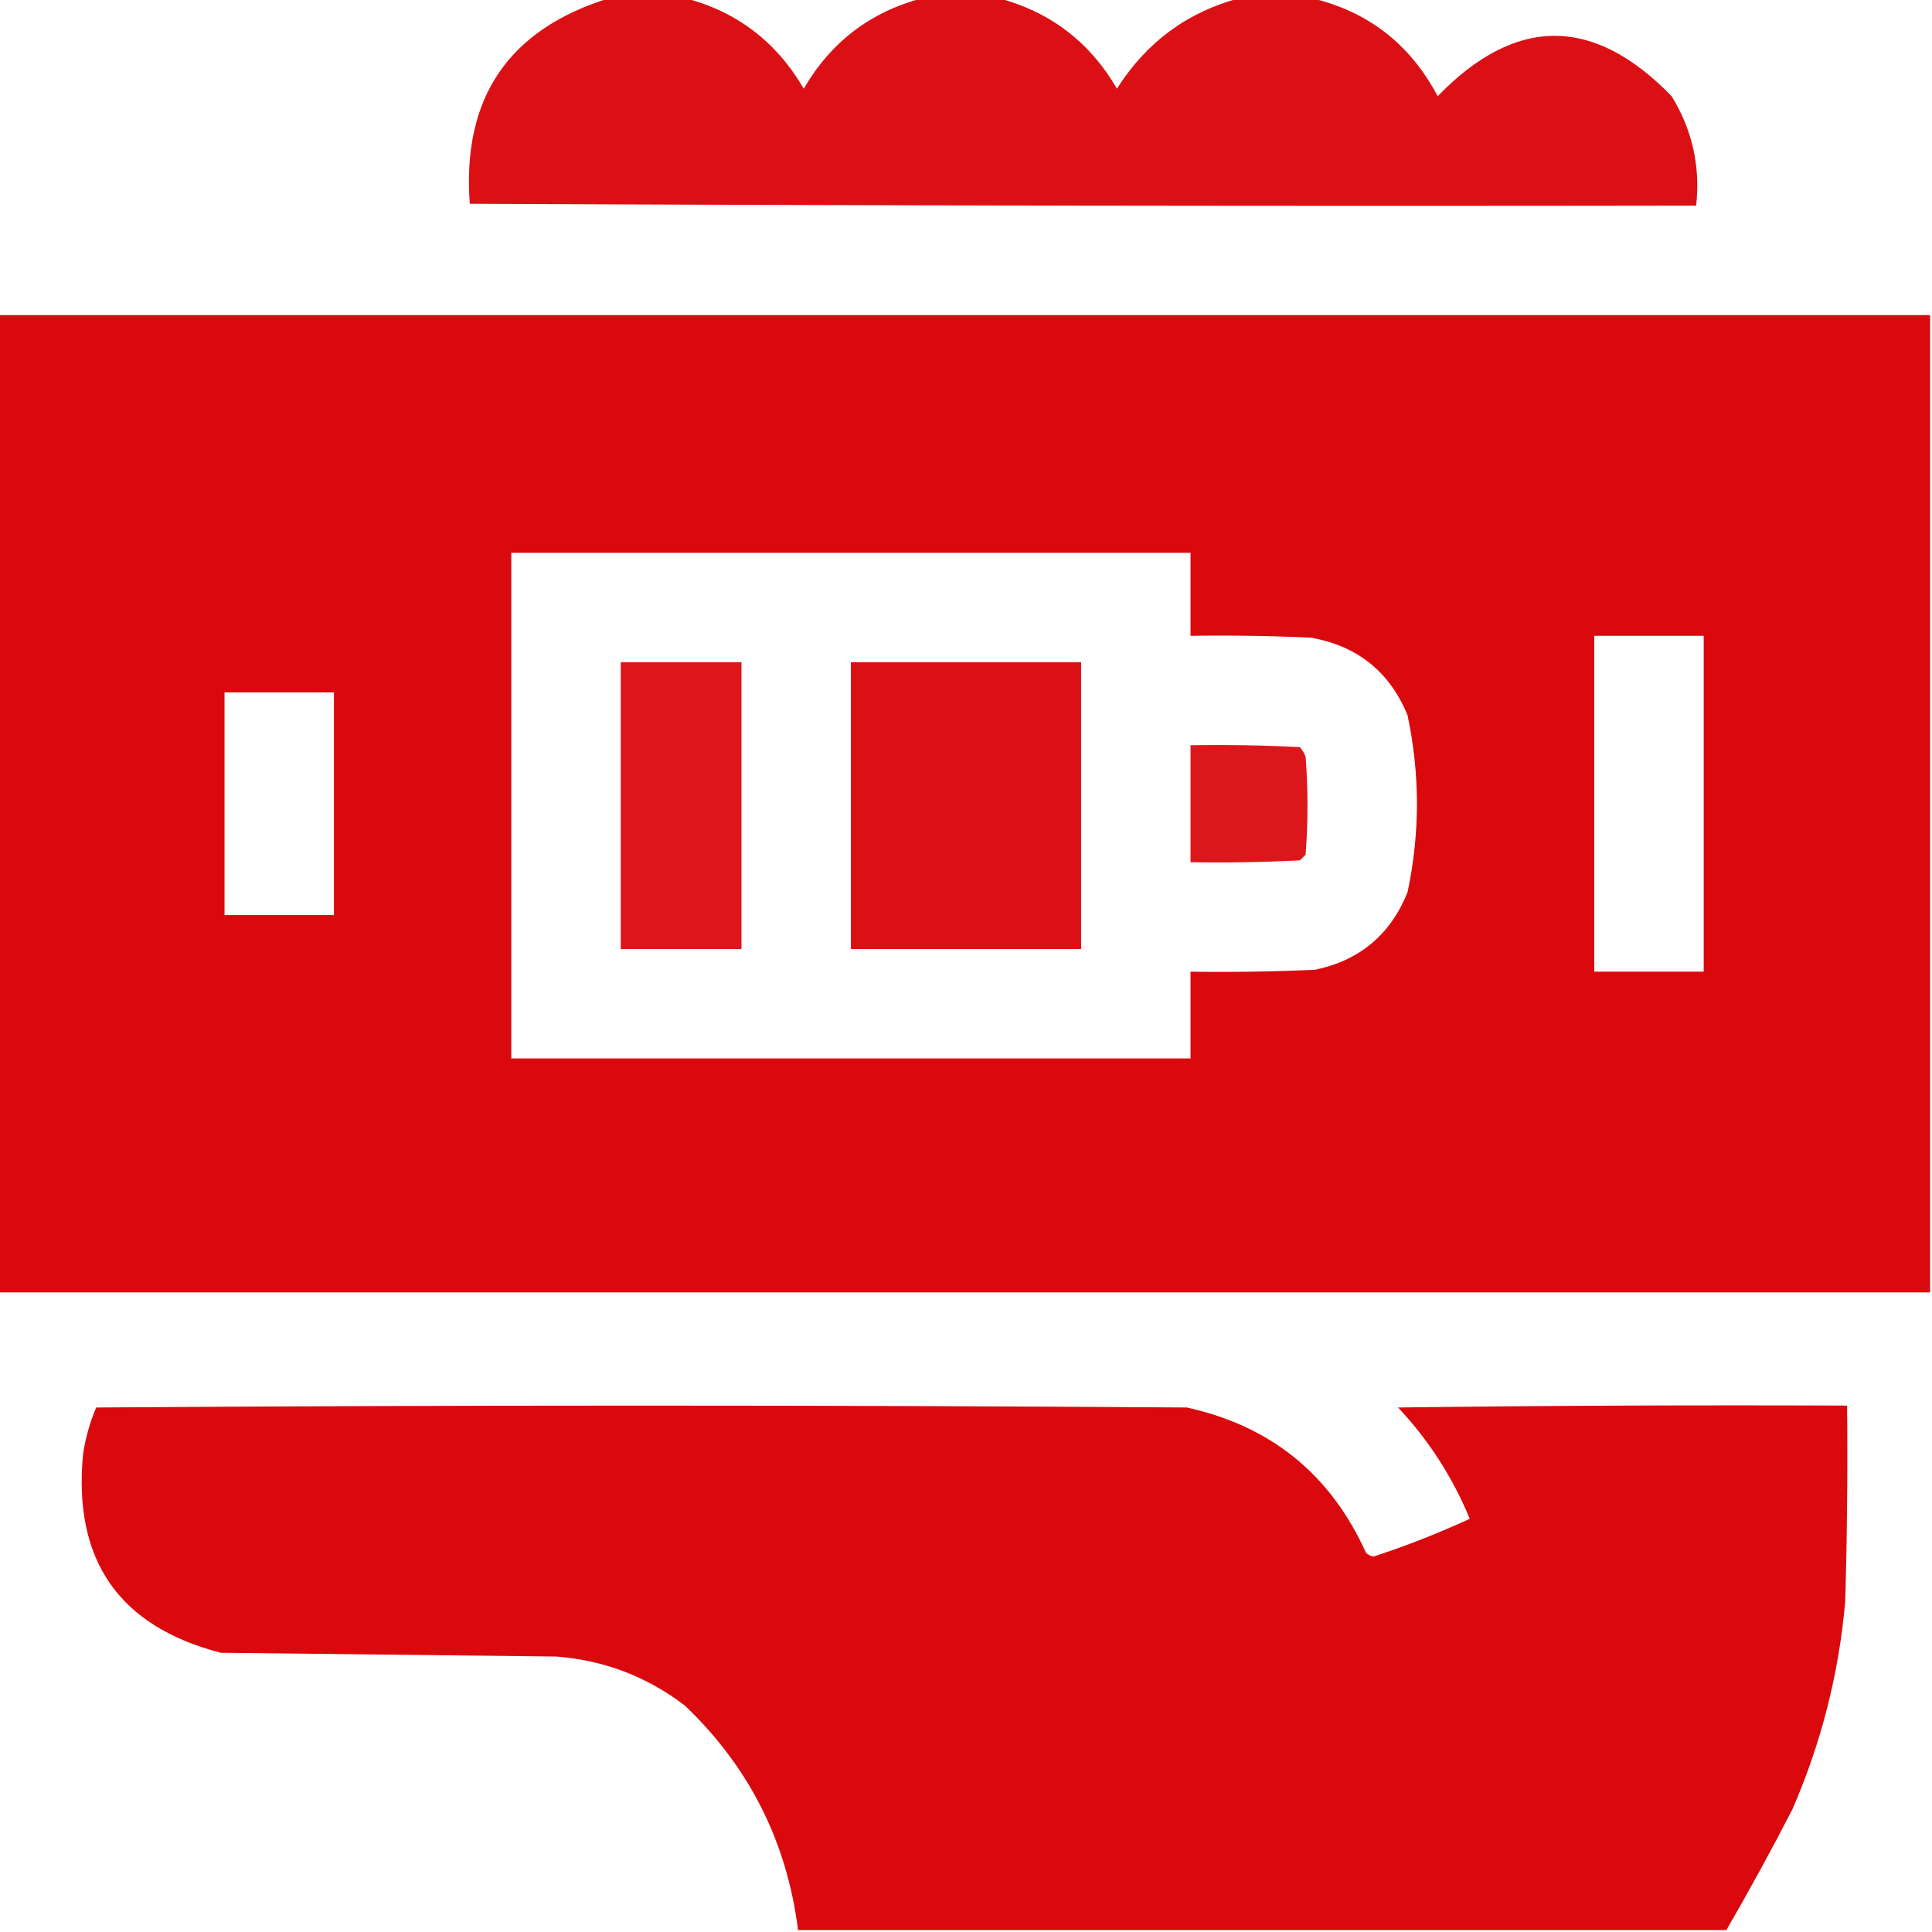 <?xml version="1.0" encoding="UTF-8"?>
<!DOCTYPE svg PUBLIC "-//W3C//DTD SVG 1.1//EN" "http://www.w3.org/Graphics/SVG/1.1/DTD/svg11.dtd">
<svg xmlns="http://www.w3.org/2000/svg" version="1.1" width="512px" height="512px" style="shape-rendering:geometricPrecision; text-rendering:geometricPrecision; image-rendering:optimizeQuality; fill-rule:evenodd; clip-rule:evenodd" xmlns:xlink="http://www.w3.org/1999/xlink">
    <g>
        <path style="opacity:0.965" fill="#DA090D" d="M 161.5,-0.5 C 168.167,-0.5 174.833,-0.5 181.5,-0.5C 195.247,3.061 205.747,11.061 213,23.5C 220.203,11.125 230.703,3.125 244.5,-0.5C 251.167,-0.5 257.833,-0.5 264.5,-0.5C 278.274,3.096 288.774,11.096 296,23.5C 303.786,11.208 314.62,3.208 328.5,-0.5C 334.833,-0.5 341.167,-0.5 347.5,-0.5C 362.53,3.012 373.696,11.679 381,25.5C 401.667,4.167 422.333,4.167 443,25.5C 448.478,34.413 450.645,44.08 449.5,54.5C 341.166,54.667 232.833,54.5 124.5,54C 122.406,25.943 134.739,7.777 161.5,-0.5 Z"/>
    </g>
    <g>
        <path style="opacity:0.994" fill="#DA090D" d="M -0.5,83.5 C 170.167,83.5 340.833,83.5 511.5,83.5C 511.5,169.833 511.5,256.167 511.5,342.5C 340.833,342.5 170.167,342.5 -0.5,342.5C -0.5,256.167 -0.5,169.833 -0.5,83.5 Z M 135.5,146.5 C 195.5,146.5 255.5,146.5 315.5,146.5C 315.5,153.833 315.5,161.167 315.5,168.5C 326.172,168.333 336.839,168.5 347.5,169C 359.761,171.207 368.261,178.041 373,189.5C 376.333,205.176 376.333,220.843 373,236.5C 368.466,247.703 360.299,254.537 348.5,257C 337.505,257.5 326.505,257.667 315.5,257.5C 315.5,265.167 315.5,272.833 315.5,280.5C 255.5,280.5 195.5,280.5 135.5,280.5C 135.5,235.833 135.5,191.167 135.5,146.5 Z M 422.5,168.5 C 432.167,168.5 441.833,168.5 451.5,168.5C 451.5,198.167 451.5,227.833 451.5,257.5C 441.833,257.5 432.167,257.5 422.5,257.5C 422.5,227.833 422.5,198.167 422.5,168.5 Z M 59.5,183.5 C 69.167,183.5 78.833,183.5 88.5,183.5C 88.5,203.167 88.5,222.833 88.5,242.5C 78.833,242.5 69.167,242.5 59.5,242.5C 59.5,222.833 59.5,203.167 59.5,183.5 Z"/>
    </g>
    <g>
        <path style="opacity:0.942" fill="#DA090D" d="M 164.5,175.5 C 175.167,175.5 185.833,175.5 196.5,175.5C 196.5,200.833 196.5,226.167 196.5,251.5C 185.833,251.5 175.167,251.5 164.5,251.5C 164.5,226.167 164.5,200.833 164.5,175.5 Z"/>
    </g>
    <g>
        <path style="opacity:0.965" fill="#DA090D" d="M 225.5,175.5 C 245.833,175.5 266.167,175.5 286.5,175.5C 286.5,200.833 286.5,226.167 286.5,251.5C 266.167,251.5 245.833,251.5 225.5,251.5C 225.5,226.167 225.5,200.833 225.5,175.5 Z"/>
    </g>
    <g>
        <path style="opacity:0.939" fill="#DA090D" d="M 315.5,197.5 C 325.172,197.334 334.839,197.5 344.5,198C 345.126,198.75 345.626,199.584 346,200.5C 346.667,209.167 346.667,217.833 346,226.5C 345.5,227 345,227.5 344.5,228C 334.839,228.5 325.172,228.666 315.5,228.5C 315.5,218.167 315.5,207.833 315.5,197.5 Z"/>
    </g>
    <g>
        <path style="opacity:0.994" fill="#DA090D" d="M 457.5,511.5 C 375.5,511.5 293.5,511.5 211.5,511.5C 208.535,488.07 198.535,468.237 181.5,452C 171.501,444.34 160.168,440.007 147.5,439C 117.833,438.667 88.167,438.333 58.5,438C 31.534,431.002 19.367,413.502 22,385.5C 22.627,381.154 23.794,376.988 25.5,373C 121.833,372.333 218.167,372.333 314.5,373C 336.785,377.89 352.619,390.724 362,411.5C 362.561,412.022 363.228,412.355 364,412.5C 372.731,409.647 381.231,406.314 389.5,402.5C 384.94,391.457 378.607,381.624 370.5,373C 410.165,372.5 449.832,372.333 489.5,372.5C 489.667,389.837 489.5,407.17 489,424.5C 487.309,443.597 482.642,461.93 475,479.5C 469.396,490.381 463.563,501.048 457.5,511.5 Z"/>
    </g>
</svg>